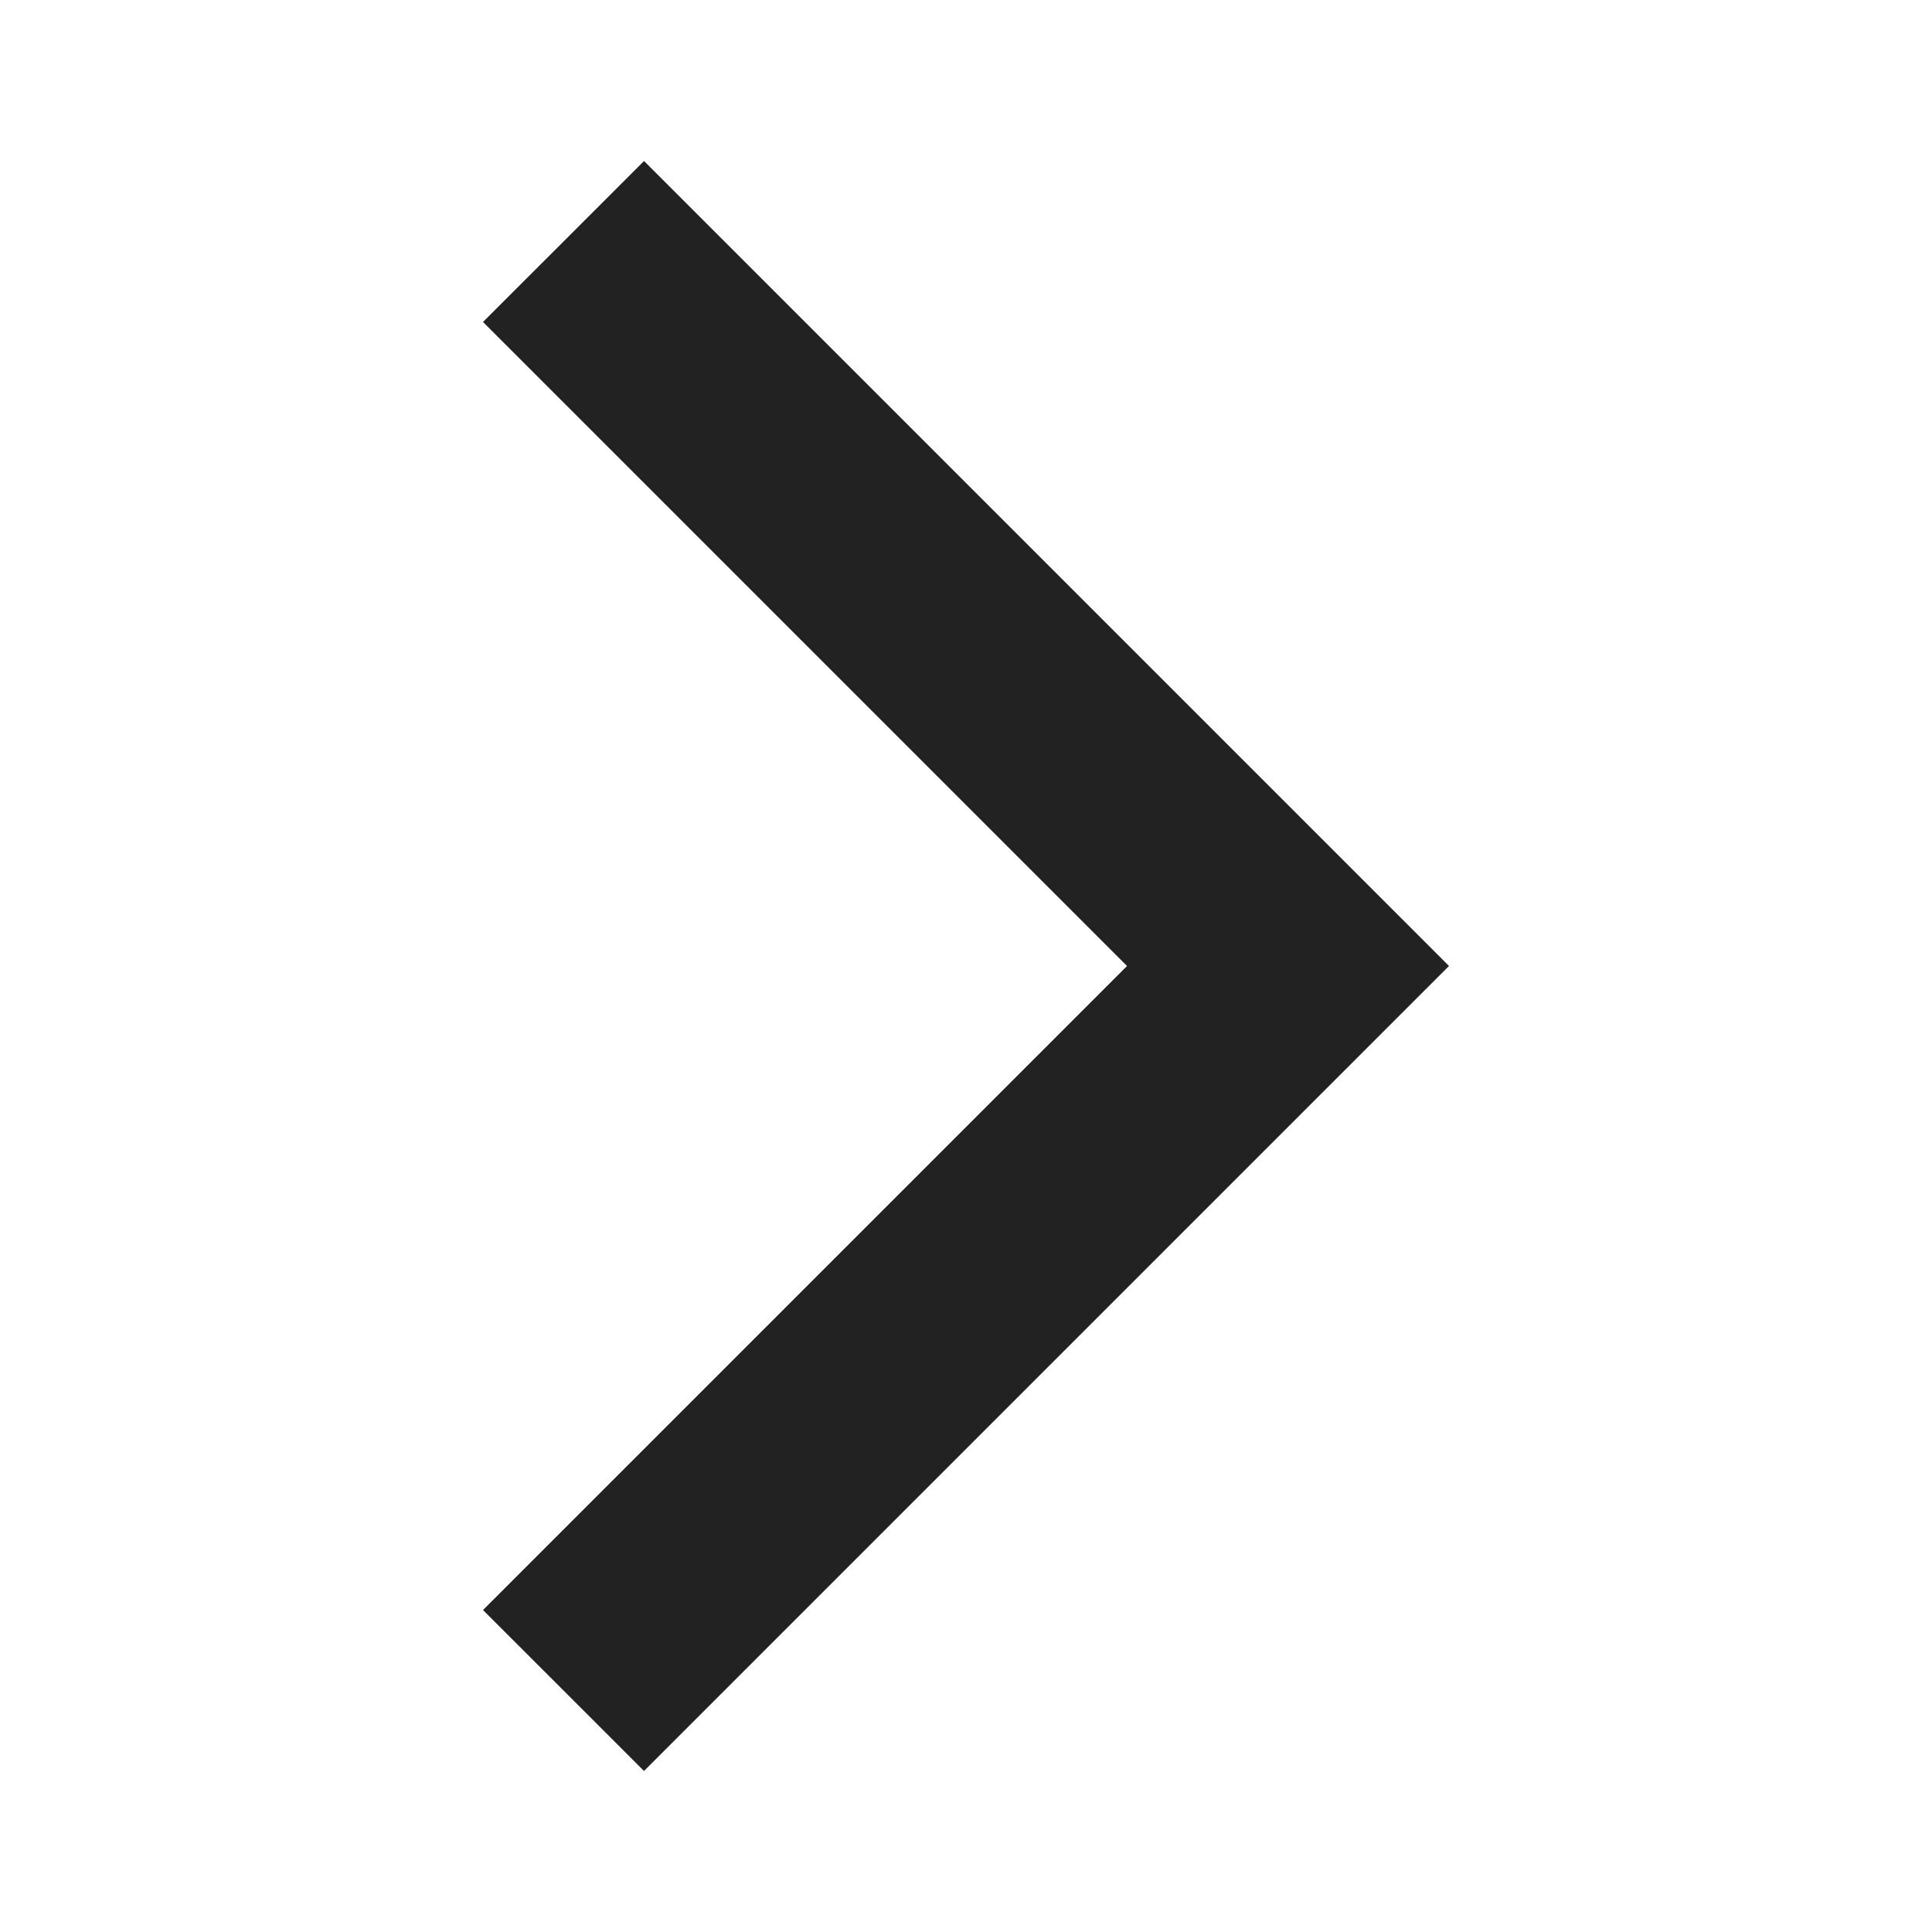 <svg width="32" height="32" viewBox="0 0 32 32" fill="none" xmlns="http://www.w3.org/2000/svg">
<path d="M10.667 2.667L24 16L10.667 29.333L8 26.667L18.667 16L8 5.333L10.667 2.667Z" fill="#222222"/>
</svg>
